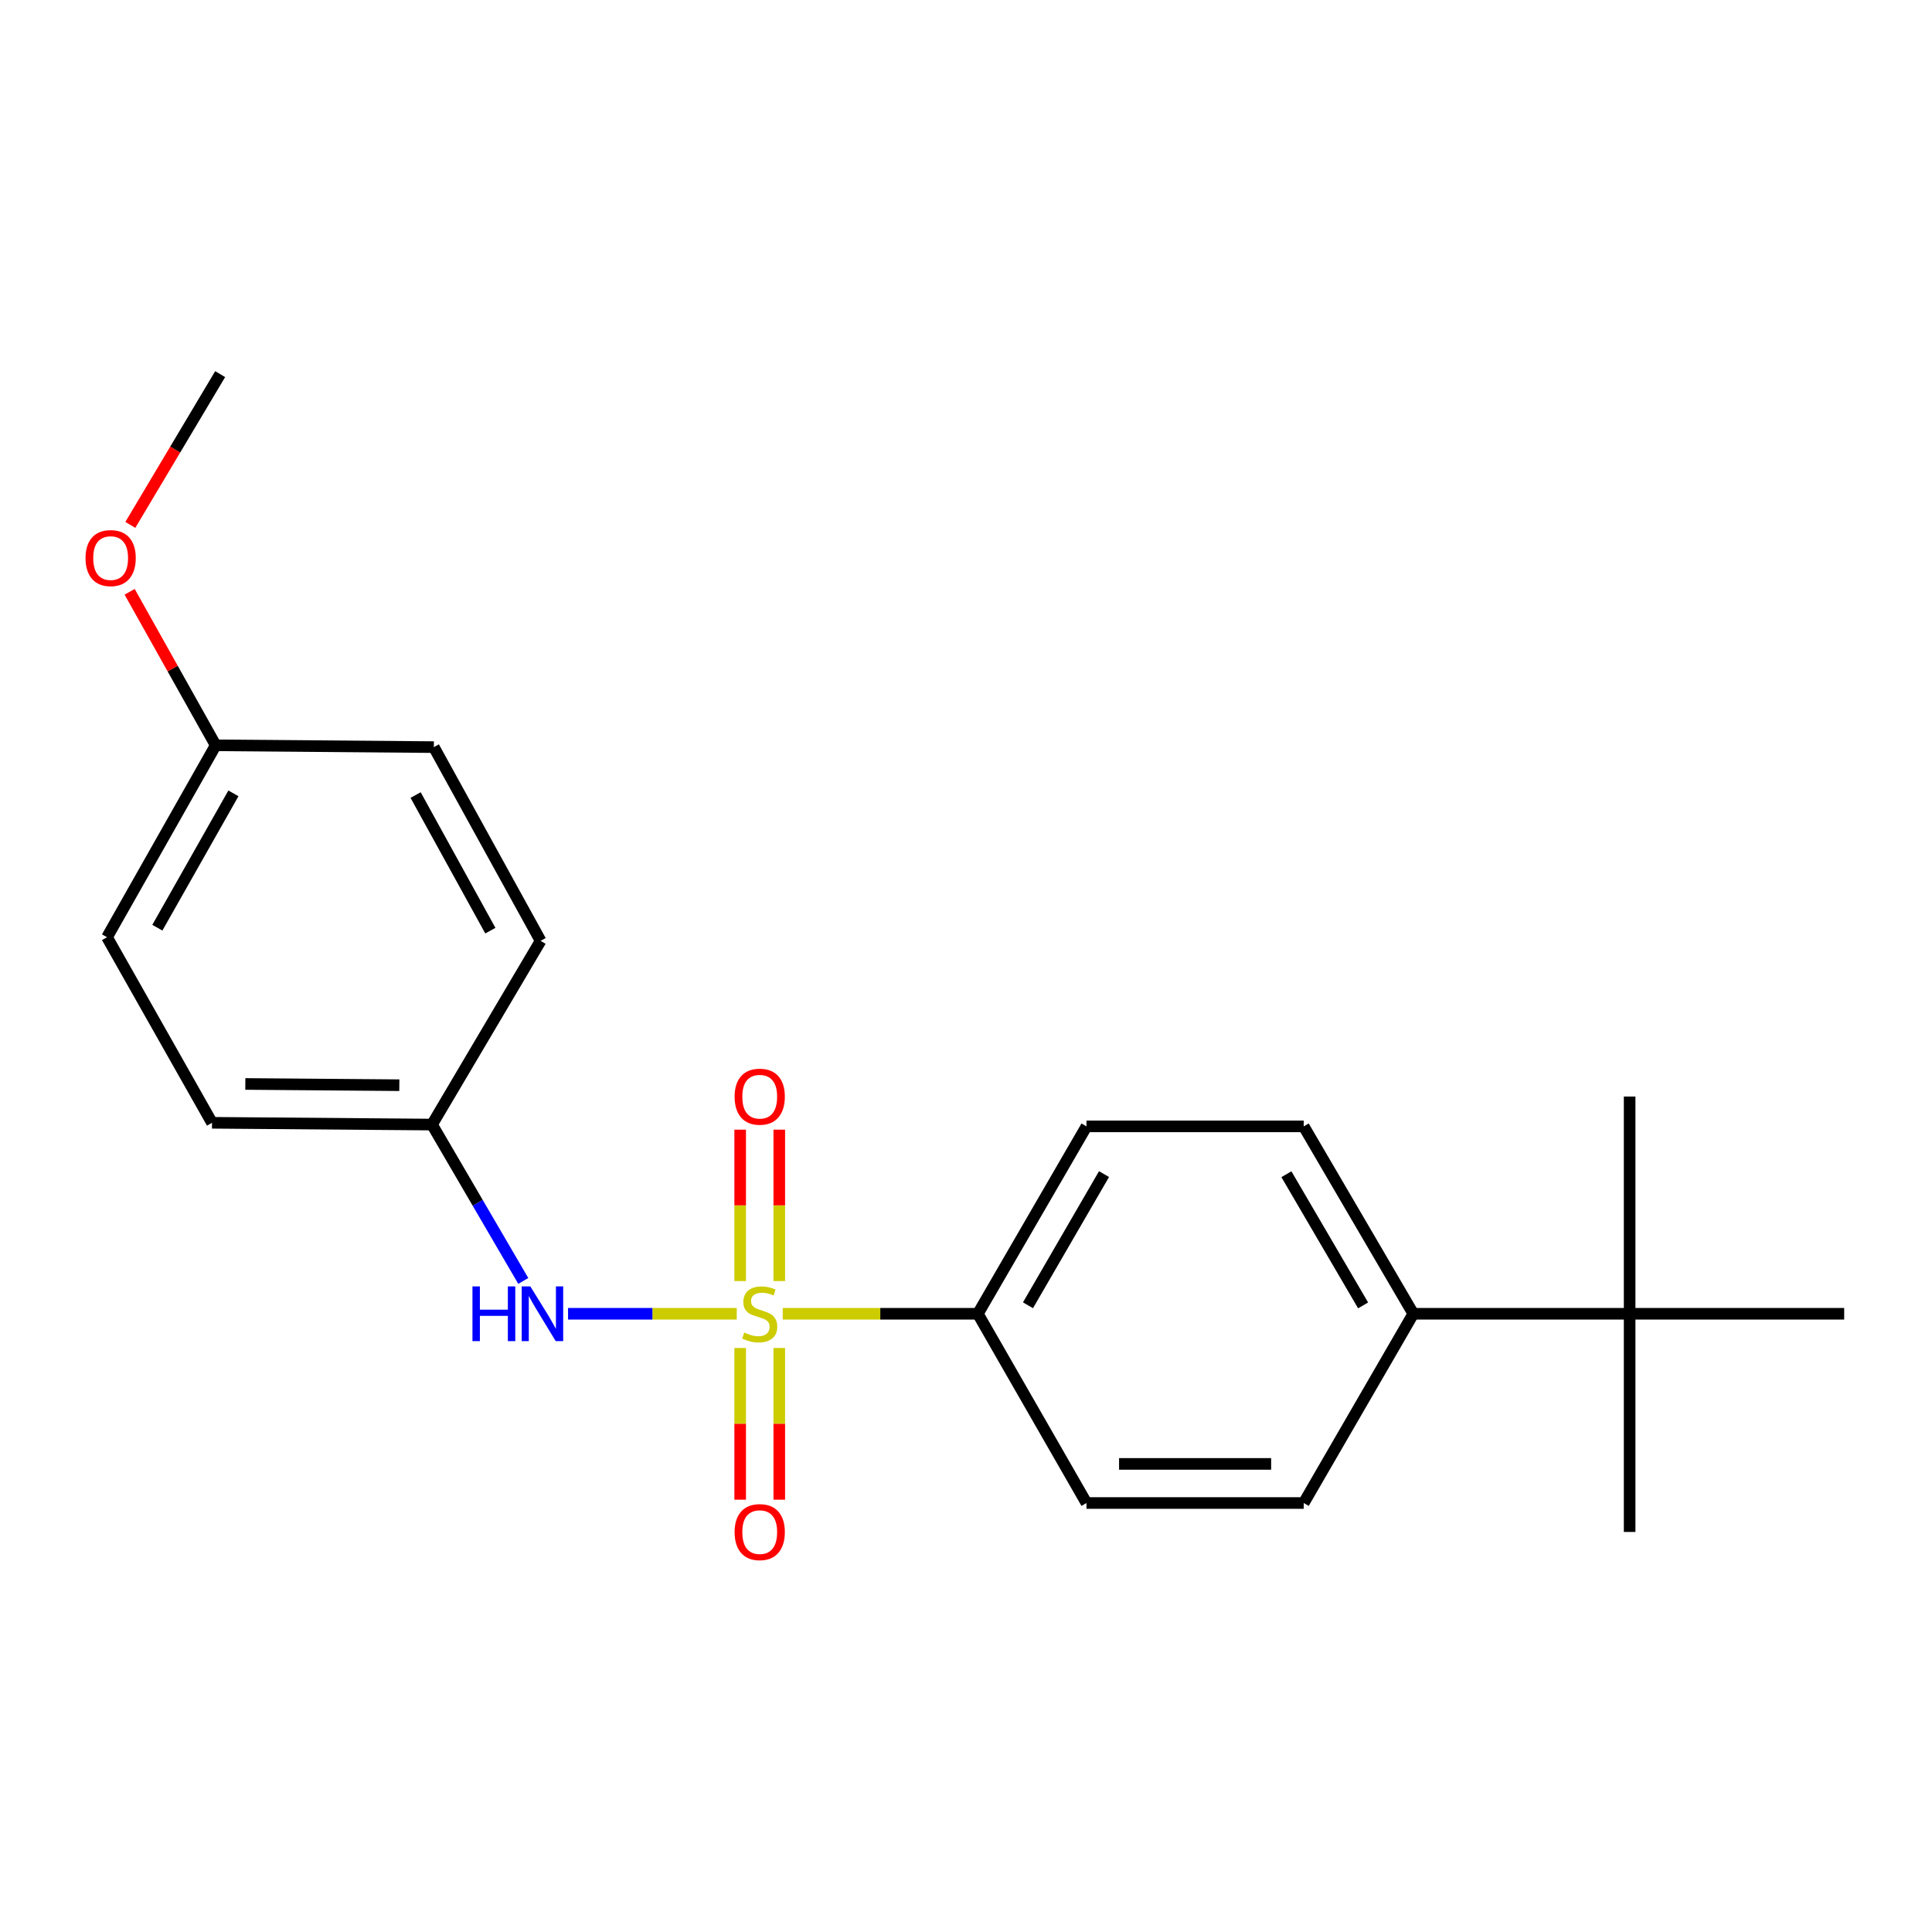 <?xml version='1.0' encoding='iso-8859-1'?>
<svg version='1.1' baseProfile='full'
              xmlns='http://www.w3.org/2000/svg'
                      xmlns:rdkit='http://www.rdkit.org/xml'
                      xmlns:xlink='http://www.w3.org/1999/xlink'
                  xml:space='preserve'
width='1000px' height='1000px' viewBox='0 0 1000 1000'>
<!-- END OF HEADER -->
<rect style='opacity:1.0;fill:#FFFFFF;stroke:none' width='1000' height='1000' x='0' y='0'> </rect>
<path class='bond-0' d='M 381.341,680.006 L 337.681,680.006' style='fill:none;fill-rule:evenodd;stroke:#CCCC00;stroke-width:6px;stroke-linecap:butt;stroke-linejoin:miter;stroke-opacity:1' />
<path class='bond-0' d='M 337.681,680.006 L 294.02,680.006' style='fill:none;fill-rule:evenodd;stroke:#0000FF;stroke-width:6px;stroke-linecap:butt;stroke-linejoin:miter;stroke-opacity:1' />
<path class='bond-1' d='M 405.136,680.006 L 455.637,680.006' style='fill:none;fill-rule:evenodd;stroke:#CCCC00;stroke-width:6px;stroke-linecap:butt;stroke-linejoin:miter;stroke-opacity:1' />
<path class='bond-1' d='M 455.637,680.006 L 506.139,680.006' style='fill:none;fill-rule:evenodd;stroke:#000000;stroke-width:6px;stroke-linecap:butt;stroke-linejoin:miter;stroke-opacity:1' />
<path class='bond-2' d='M 403.353,663.075 L 403.353,623.892' style='fill:none;fill-rule:evenodd;stroke:#CCCC00;stroke-width:6px;stroke-linecap:butt;stroke-linejoin:miter;stroke-opacity:1' />
<path class='bond-2' d='M 403.353,623.892 L 403.353,584.709' style='fill:none;fill-rule:evenodd;stroke:#FF0000;stroke-width:6px;stroke-linecap:butt;stroke-linejoin:miter;stroke-opacity:1' />
<path class='bond-2' d='M 383.113,663.075 L 383.113,623.892' style='fill:none;fill-rule:evenodd;stroke:#CCCC00;stroke-width:6px;stroke-linecap:butt;stroke-linejoin:miter;stroke-opacity:1' />
<path class='bond-2' d='M 383.113,623.892 L 383.113,584.709' style='fill:none;fill-rule:evenodd;stroke:#FF0000;stroke-width:6px;stroke-linecap:butt;stroke-linejoin:miter;stroke-opacity:1' />
<path class='bond-3' d='M 383.113,697.709 L 383.113,736.972' style='fill:none;fill-rule:evenodd;stroke:#CCCC00;stroke-width:6px;stroke-linecap:butt;stroke-linejoin:miter;stroke-opacity:1' />
<path class='bond-3' d='M 383.113,736.972 L 383.113,776.234' style='fill:none;fill-rule:evenodd;stroke:#FF0000;stroke-width:6px;stroke-linecap:butt;stroke-linejoin:miter;stroke-opacity:1' />
<path class='bond-3' d='M 403.353,697.709 L 403.353,736.972' style='fill:none;fill-rule:evenodd;stroke:#CCCC00;stroke-width:6px;stroke-linecap:butt;stroke-linejoin:miter;stroke-opacity:1' />
<path class='bond-3' d='M 403.353,736.972 L 403.353,776.234' style='fill:none;fill-rule:evenodd;stroke:#FF0000;stroke-width:6px;stroke-linecap:butt;stroke-linejoin:miter;stroke-opacity:1' />
<path class='bond-10' d='M 270.847,663.011 L 247.229,622.545' style='fill:none;fill-rule:evenodd;stroke:#0000FF;stroke-width:6px;stroke-linecap:butt;stroke-linejoin:miter;stroke-opacity:1' />
<path class='bond-10' d='M 247.229,622.545 L 223.61,582.078' style='fill:none;fill-rule:evenodd;stroke:#000000;stroke-width:6px;stroke-linecap:butt;stroke-linejoin:miter;stroke-opacity:1' />
<path class='bond-6' d='M 506.139,680.006 L 562.361,777.957' style='fill:none;fill-rule:evenodd;stroke:#000000;stroke-width:6px;stroke-linecap:butt;stroke-linejoin:miter;stroke-opacity:1' />
<path class='bond-7' d='M 506.139,680.006 L 562.361,583.011' style='fill:none;fill-rule:evenodd;stroke:#000000;stroke-width:6px;stroke-linecap:butt;stroke-linejoin:miter;stroke-opacity:1' />
<path class='bond-7' d='M 532.083,675.607 L 571.439,607.711' style='fill:none;fill-rule:evenodd;stroke:#000000;stroke-width:6px;stroke-linecap:butt;stroke-linejoin:miter;stroke-opacity:1' />
<path class='bond-4' d='M 843.495,680.006 L 731.523,680.006' style='fill:none;fill-rule:evenodd;stroke:#000000;stroke-width:6px;stroke-linecap:butt;stroke-linejoin:miter;stroke-opacity:1' />
<path class='bond-17' d='M 843.495,680.006 L 954.545,680.006' style='fill:none;fill-rule:evenodd;stroke:#000000;stroke-width:6px;stroke-linecap:butt;stroke-linejoin:miter;stroke-opacity:1' />
<path class='bond-18' d='M 843.495,680.006 L 843.495,567.562' style='fill:none;fill-rule:evenodd;stroke:#000000;stroke-width:6px;stroke-linecap:butt;stroke-linejoin:miter;stroke-opacity:1' />
<path class='bond-19' d='M 843.495,680.006 L 843.495,792.934' style='fill:none;fill-rule:evenodd;stroke:#000000;stroke-width:6px;stroke-linecap:butt;stroke-linejoin:miter;stroke-opacity:1' />
<path class='bond-5' d='M 731.523,680.006 L 674.806,583.011' style='fill:none;fill-rule:evenodd;stroke:#000000;stroke-width:6px;stroke-linecap:butt;stroke-linejoin:miter;stroke-opacity:1' />
<path class='bond-5' d='M 705.543,675.674 L 665.841,607.777' style='fill:none;fill-rule:evenodd;stroke:#000000;stroke-width:6px;stroke-linecap:butt;stroke-linejoin:miter;stroke-opacity:1' />
<path class='bond-21' d='M 731.523,680.006 L 674.806,777.957' style='fill:none;fill-rule:evenodd;stroke:#000000;stroke-width:6px;stroke-linecap:butt;stroke-linejoin:miter;stroke-opacity:1' />
<path class='bond-9' d='M 562.361,777.957 L 674.806,777.957' style='fill:none;fill-rule:evenodd;stroke:#000000;stroke-width:6px;stroke-linecap:butt;stroke-linejoin:miter;stroke-opacity:1' />
<path class='bond-9' d='M 579.228,757.717 L 657.939,757.717' style='fill:none;fill-rule:evenodd;stroke:#000000;stroke-width:6px;stroke-linecap:butt;stroke-linejoin:miter;stroke-opacity:1' />
<path class='bond-8' d='M 562.361,583.011 L 674.806,583.011' style='fill:none;fill-rule:evenodd;stroke:#000000;stroke-width:6px;stroke-linecap:butt;stroke-linejoin:miter;stroke-opacity:1' />
<path class='bond-12' d='M 223.61,582.078 L 279.821,486.984' style='fill:none;fill-rule:evenodd;stroke:#000000;stroke-width:6px;stroke-linecap:butt;stroke-linejoin:miter;stroke-opacity:1' />
<path class='bond-13' d='M 223.61,582.078 L 109.738,581.156' style='fill:none;fill-rule:evenodd;stroke:#000000;stroke-width:6px;stroke-linecap:butt;stroke-linejoin:miter;stroke-opacity:1' />
<path class='bond-13' d='M 206.693,561.7 L 126.983,561.055' style='fill:none;fill-rule:evenodd;stroke:#000000;stroke-width:6px;stroke-linecap:butt;stroke-linejoin:miter;stroke-opacity:1' />
<path class='bond-11' d='M 111.638,385.772 L 55.393,485.106' style='fill:none;fill-rule:evenodd;stroke:#000000;stroke-width:6px;stroke-linecap:butt;stroke-linejoin:miter;stroke-opacity:1' />
<path class='bond-11' d='M 120.814,410.645 L 81.443,480.178' style='fill:none;fill-rule:evenodd;stroke:#000000;stroke-width:6px;stroke-linecap:butt;stroke-linejoin:miter;stroke-opacity:1' />
<path class='bond-16' d='M 111.638,385.772 L 89.37,346.045' style='fill:none;fill-rule:evenodd;stroke:#000000;stroke-width:6px;stroke-linecap:butt;stroke-linejoin:miter;stroke-opacity:1' />
<path class='bond-16' d='M 89.37,346.045 L 67.102,306.317' style='fill:none;fill-rule:evenodd;stroke:#FF0000;stroke-width:6px;stroke-linecap:butt;stroke-linejoin:miter;stroke-opacity:1' />
<path class='bond-22' d='M 111.638,385.772 L 224.555,386.706' style='fill:none;fill-rule:evenodd;stroke:#000000;stroke-width:6px;stroke-linecap:butt;stroke-linejoin:miter;stroke-opacity:1' />
<path class='bond-15' d='M 279.821,486.984 L 224.555,386.706' style='fill:none;fill-rule:evenodd;stroke:#000000;stroke-width:6px;stroke-linecap:butt;stroke-linejoin:miter;stroke-opacity:1' />
<path class='bond-15' d='M 253.805,481.711 L 215.119,411.517' style='fill:none;fill-rule:evenodd;stroke:#000000;stroke-width:6px;stroke-linecap:butt;stroke-linejoin:miter;stroke-opacity:1' />
<path class='bond-14' d='M 109.738,581.156 L 55.393,485.106' style='fill:none;fill-rule:evenodd;stroke:#000000;stroke-width:6px;stroke-linecap:butt;stroke-linejoin:miter;stroke-opacity:1' />
<path class='bond-20' d='M 67.453,271.689 L 90.704,232.669' style='fill:none;fill-rule:evenodd;stroke:#FF0000;stroke-width:6px;stroke-linecap:butt;stroke-linejoin:miter;stroke-opacity:1' />
<path class='bond-20' d='M 90.704,232.669 L 113.954,193.649' style='fill:none;fill-rule:evenodd;stroke:#000000;stroke-width:6px;stroke-linecap:butt;stroke-linejoin:miter;stroke-opacity:1' />
<path  class='atom-0' d='M 385.233 689.726
Q 385.553 689.846, 386.873 690.406
Q 388.193 690.966, 389.633 691.326
Q 391.113 691.646, 392.553 691.646
Q 395.233 691.646, 396.793 690.366
Q 398.353 689.046, 398.353 686.766
Q 398.353 685.206, 397.553 684.246
Q 396.793 683.286, 395.593 682.766
Q 394.393 682.246, 392.393 681.646
Q 389.873 680.886, 388.353 680.166
Q 386.873 679.446, 385.793 677.926
Q 384.753 676.406, 384.753 673.846
Q 384.753 670.286, 387.153 668.086
Q 389.593 665.886, 394.393 665.886
Q 397.673 665.886, 401.393 667.446
L 400.473 670.526
Q 397.073 669.126, 394.513 669.126
Q 391.753 669.126, 390.233 670.286
Q 388.713 671.406, 388.753 673.366
Q 388.753 674.886, 389.513 675.806
Q 390.313 676.726, 391.433 677.246
Q 392.593 677.766, 394.513 678.366
Q 397.073 679.166, 398.593 679.966
Q 400.113 680.766, 401.193 682.406
Q 402.313 684.006, 402.313 686.766
Q 402.313 690.686, 399.673 692.806
Q 397.073 694.886, 392.713 694.886
Q 390.193 694.886, 388.273 694.326
Q 386.393 693.806, 384.153 692.886
L 385.233 689.726
' fill='#CCCC00'/>
<path  class='atom-1' d='M 244.546 665.846
L 248.386 665.846
L 248.386 677.886
L 262.866 677.886
L 262.866 665.846
L 266.706 665.846
L 266.706 694.166
L 262.866 694.166
L 262.866 681.086
L 248.386 681.086
L 248.386 694.166
L 244.546 694.166
L 244.546 665.846
' fill='#0000FF'/>
<path  class='atom-1' d='M 274.506 665.846
L 283.786 680.846
Q 284.706 682.326, 286.186 685.006
Q 287.666 687.686, 287.746 687.846
L 287.746 665.846
L 291.506 665.846
L 291.506 694.166
L 287.626 694.166
L 277.666 677.766
Q 276.506 675.846, 275.266 673.646
Q 274.066 671.446, 273.706 670.766
L 273.706 694.166
L 270.026 694.166
L 270.026 665.846
L 274.506 665.846
' fill='#0000FF'/>
<path  class='atom-3' d='M 380.233 567.642
Q 380.233 560.842, 383.593 557.042
Q 386.953 553.242, 393.233 553.242
Q 399.513 553.242, 402.873 557.042
Q 406.233 560.842, 406.233 567.642
Q 406.233 574.522, 402.833 578.442
Q 399.433 582.322, 393.233 582.322
Q 386.993 582.322, 383.593 578.442
Q 380.233 574.562, 380.233 567.642
M 393.233 579.122
Q 397.553 579.122, 399.873 576.242
Q 402.233 573.322, 402.233 567.642
Q 402.233 562.082, 399.873 559.282
Q 397.553 556.442, 393.233 556.442
Q 388.913 556.442, 386.553 559.242
Q 384.233 562.042, 384.233 567.642
Q 384.233 573.362, 386.553 576.242
Q 388.913 579.122, 393.233 579.122
' fill='#FF0000'/>
<path  class='atom-4' d='M 380.233 793.014
Q 380.233 786.214, 383.593 782.414
Q 386.953 778.614, 393.233 778.614
Q 399.513 778.614, 402.873 782.414
Q 406.233 786.214, 406.233 793.014
Q 406.233 799.894, 402.833 803.814
Q 399.433 807.694, 393.233 807.694
Q 386.993 807.694, 383.593 803.814
Q 380.233 799.934, 380.233 793.014
M 393.233 804.494
Q 397.553 804.494, 399.873 801.614
Q 402.233 798.694, 402.233 793.014
Q 402.233 787.454, 399.873 784.654
Q 397.553 781.814, 393.233 781.814
Q 388.913 781.814, 386.553 784.614
Q 384.233 787.414, 384.233 793.014
Q 384.233 798.734, 386.553 801.614
Q 388.913 804.494, 393.233 804.494
' fill='#FF0000'/>
<path  class='atom-17' d='M 44.271 288.858
Q 44.271 282.058, 47.631 278.258
Q 50.991 274.458, 57.271 274.458
Q 63.551 274.458, 66.911 278.258
Q 70.271 282.058, 70.271 288.858
Q 70.271 295.738, 66.871 299.658
Q 63.471 303.538, 57.271 303.538
Q 51.031 303.538, 47.631 299.658
Q 44.271 295.778, 44.271 288.858
M 57.271 300.338
Q 61.591 300.338, 63.911 297.458
Q 66.271 294.538, 66.271 288.858
Q 66.271 283.298, 63.911 280.498
Q 61.591 277.658, 57.271 277.658
Q 52.951 277.658, 50.591 280.458
Q 48.271 283.258, 48.271 288.858
Q 48.271 294.578, 50.591 297.458
Q 52.951 300.338, 57.271 300.338
' fill='#FF0000'/>
</svg>
